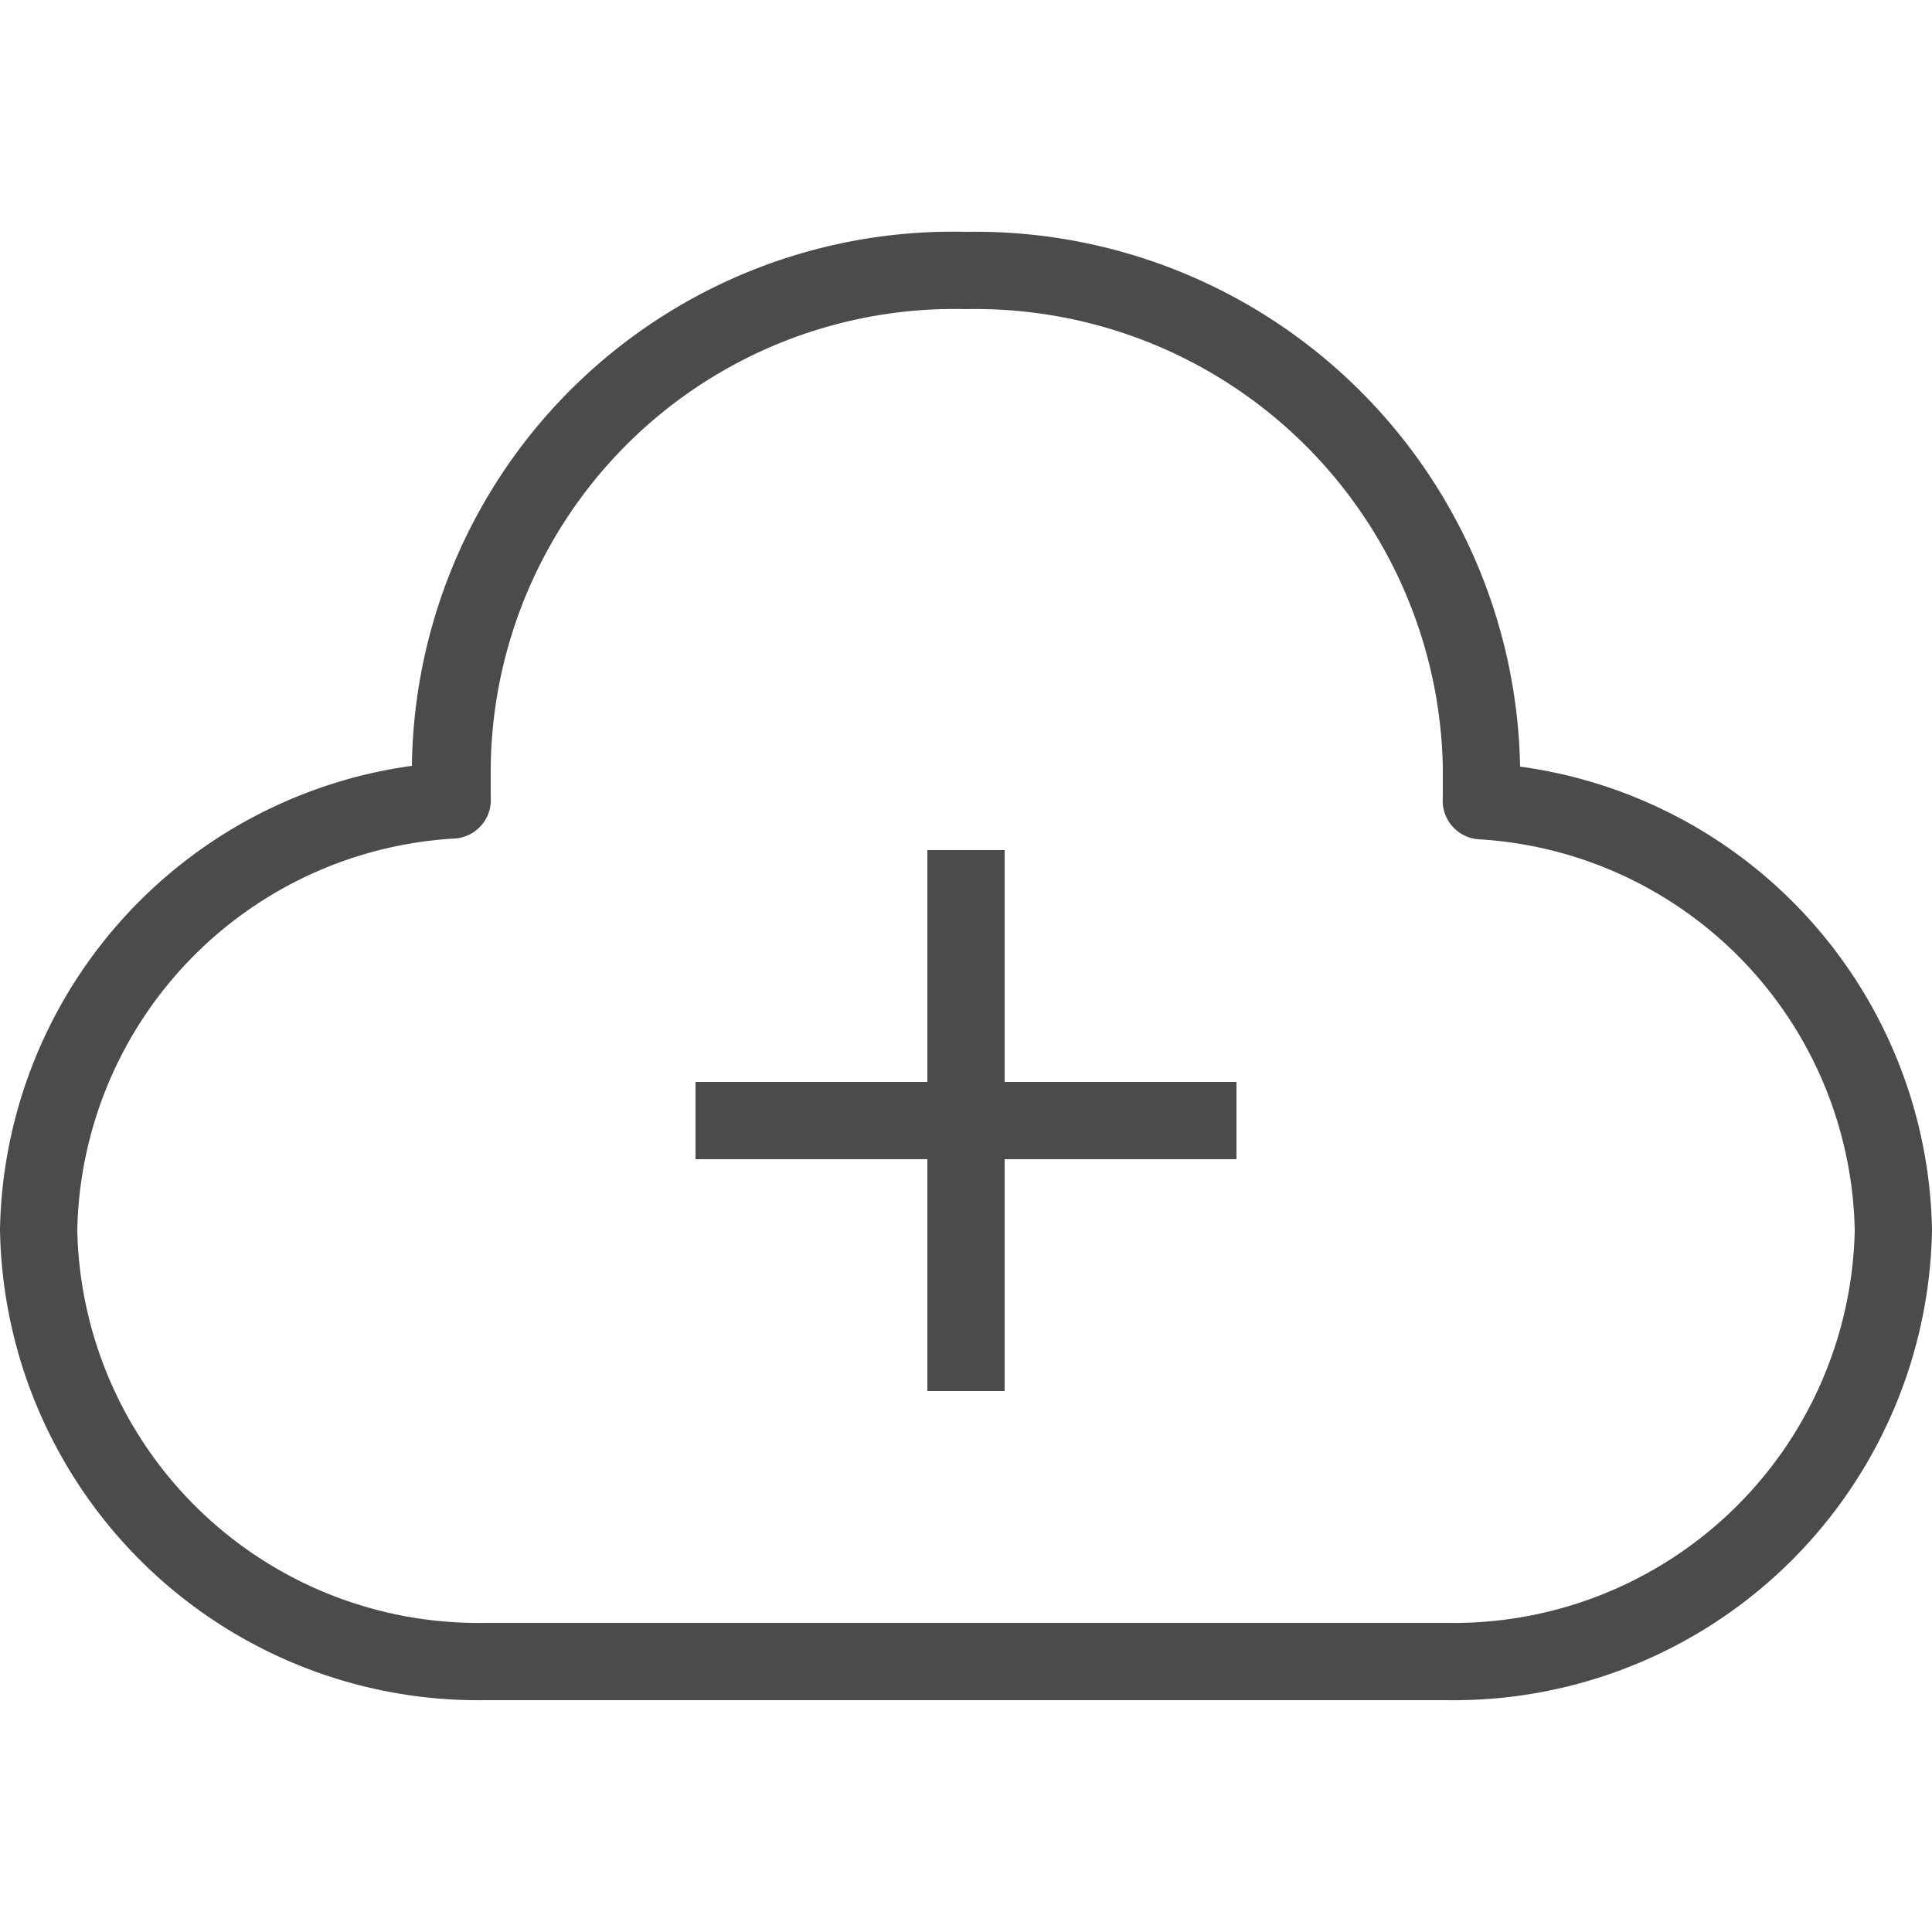 <svg id="Layer_1" data-name="Layer 1" xmlns="http://www.w3.org/2000/svg" viewBox="0 0 25 25"><defs><style>.cls-1{fill:#494b4c;}</style></defs><title>Add-Cloud</title><path class="cls-1" d="M19.67,9.92h0A7.05,7.05,0,0,0,12.5,3,7,7,0,0,0,5.33,9.91a6.17,6.17,0,0,0-5.33,6A6.19,6.19,0,0,0,6.28,22H18.72A6.19,6.19,0,0,0,25,15.92,6.16,6.16,0,0,0,19.67,9.92ZM18.72,21H6.28A5.19,5.19,0,0,1,1,15.92a5.18,5.18,0,0,1,4.89-5.07.5.5,0,0,0,.46-.54c0-.13,0-.26,0-.4A6,6,0,0,1,12.5,4a6.05,6.05,0,0,1,6.17,5.91c0,.13,0,.28,0,.41a.5.5,0,0,0,.46.54A5.17,5.17,0,0,1,24,15.92,5.19,5.19,0,0,1,18.72,21ZM13,14h3v1H13v3H12V15H9V14h3V11h1Z"/></svg>